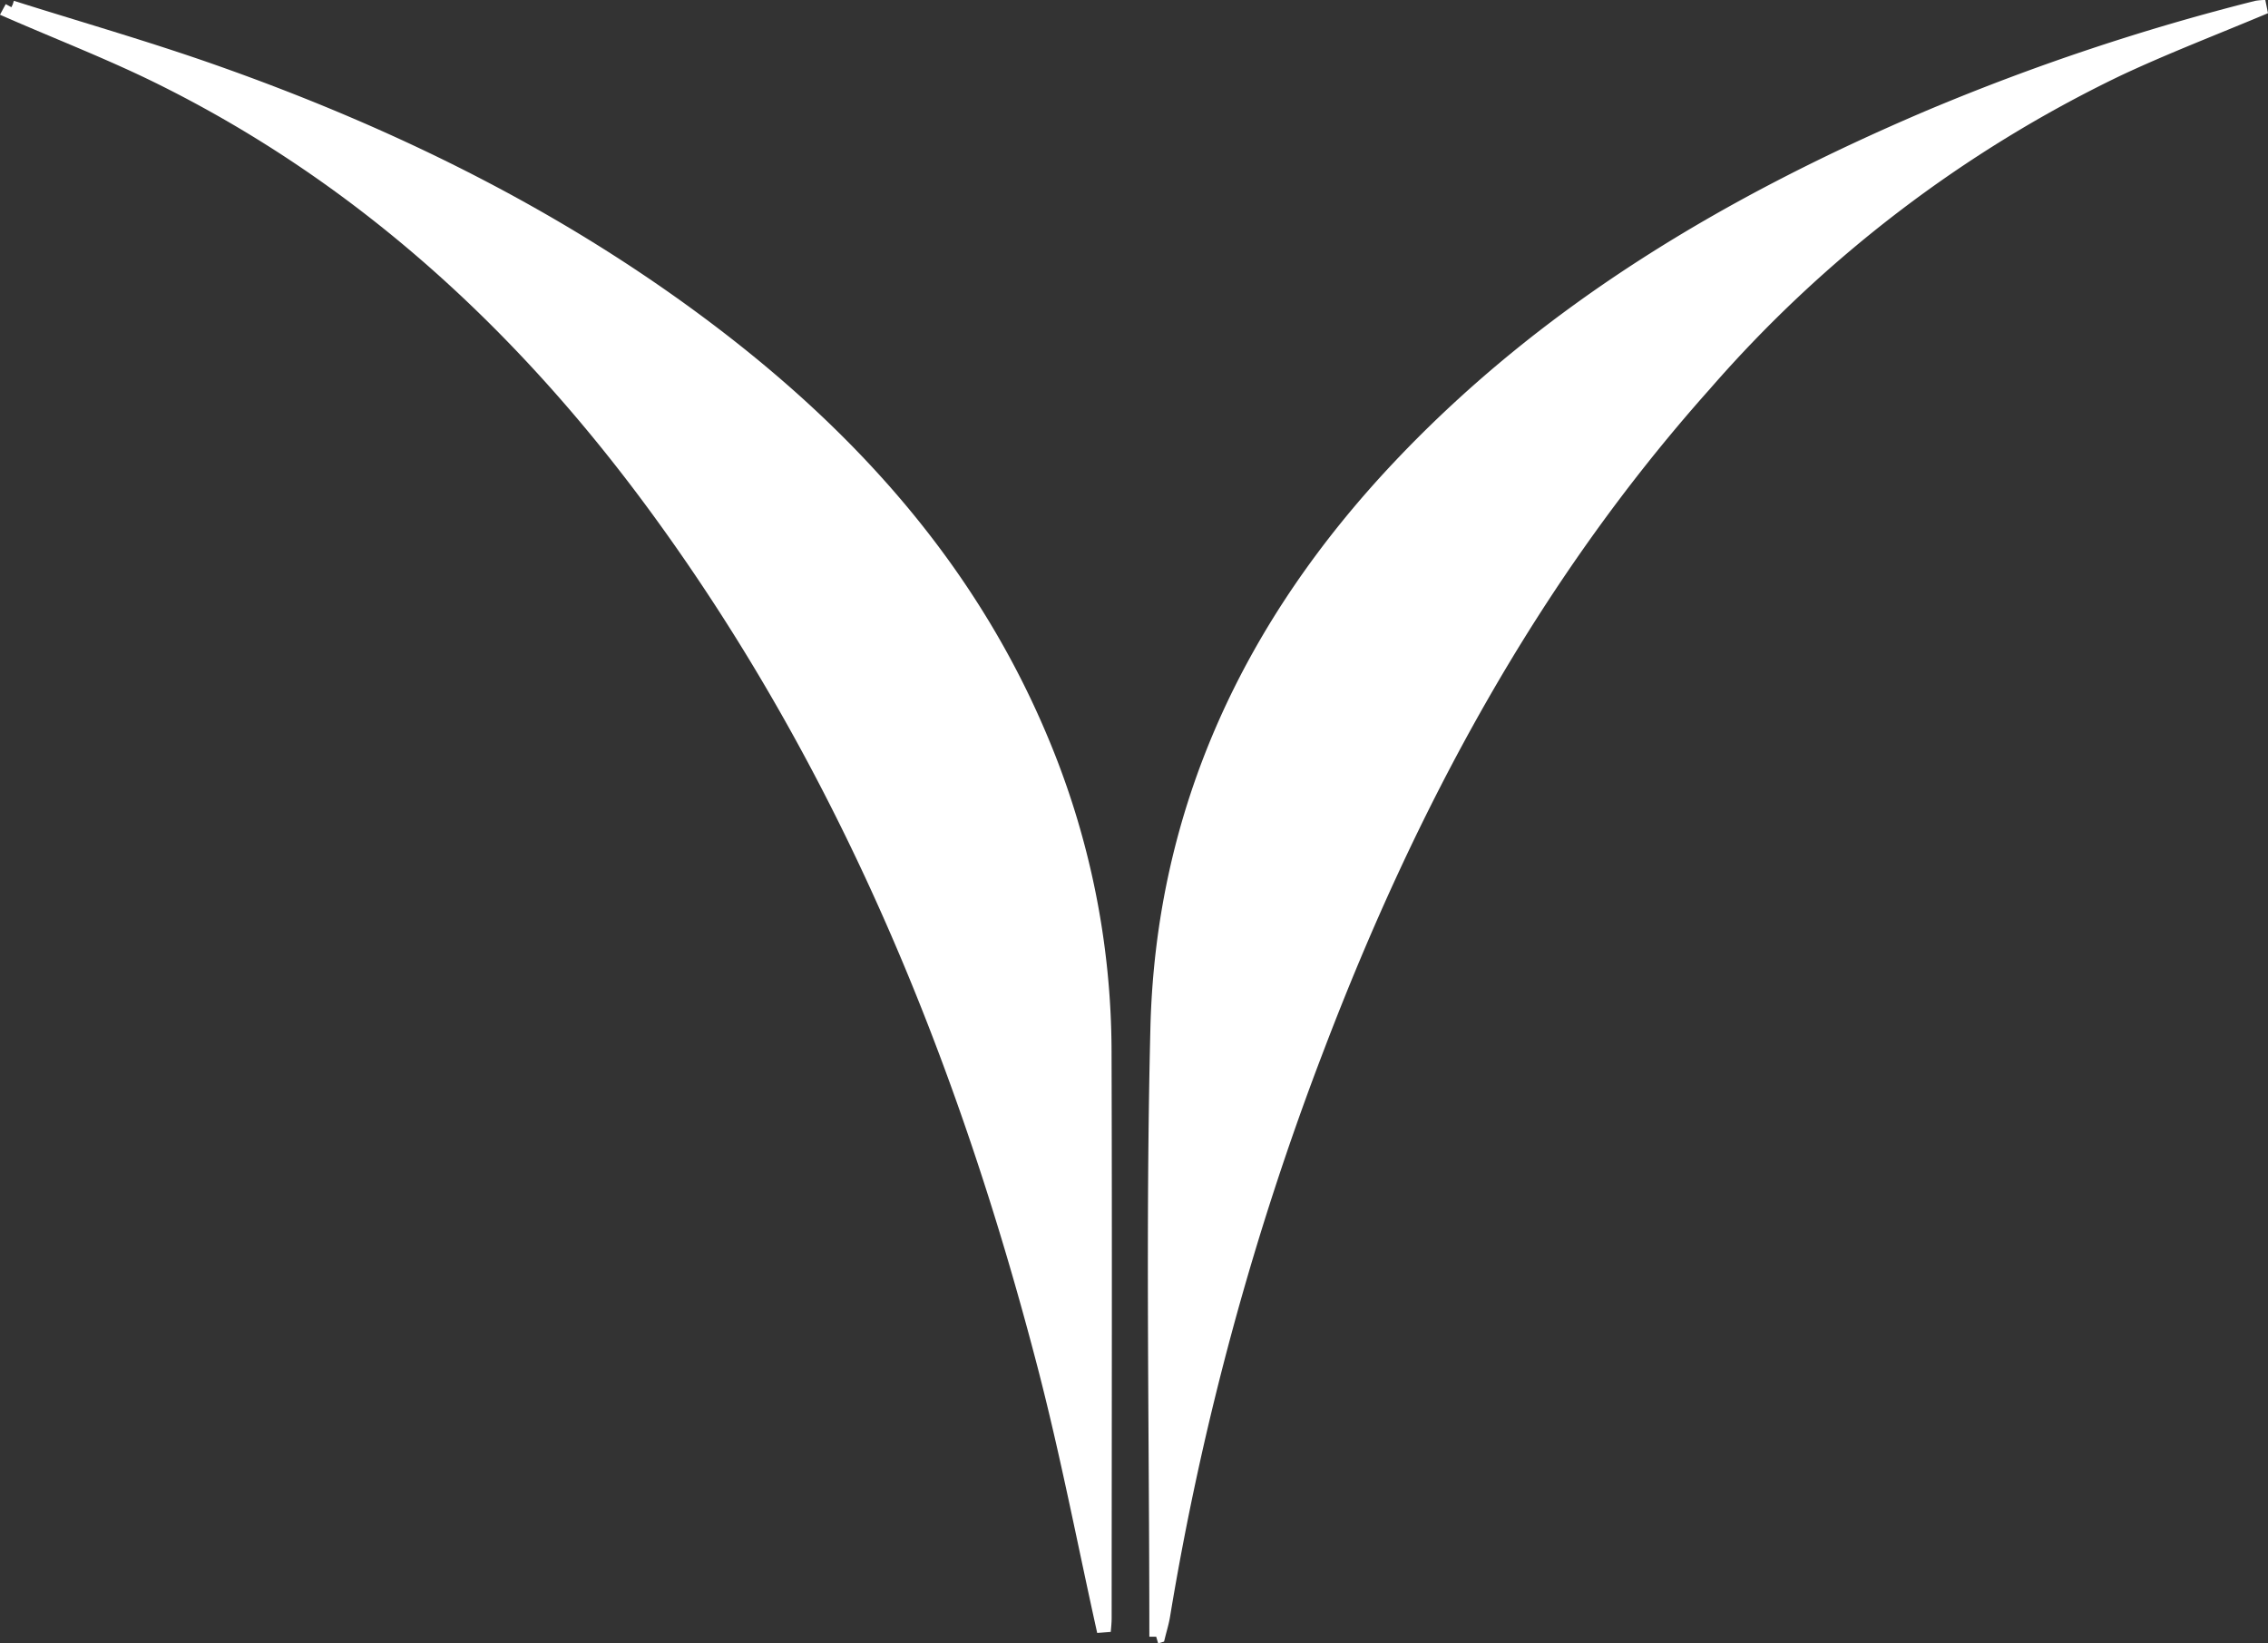 <?xml version="1.0" encoding="UTF-8"?>
<svg xmlns="http://www.w3.org/2000/svg" width="165.043" height="119.582" viewBox="0 0 165.043 119.582">
  <rect x="0" y="0" width="165.043" height="119.582" fill="#333333" stroke="none"/>
  <g id="Group_35" data-name="Group 35" transform="translate(-877.226 -3782.501)">
    <path id="Path_116" data-name="Path 116" d="M602.373,118.6c0-14.76-.285-29.526.077-44.277.39-15.9,6.8-29.442,17.674-40.931,10.839-11.457,24.109-19.246,38.468-25.366A165.289,165.289,0,0,1,682.445.053,3.968,3.968,0,0,1,683.084,0c-3.617,1.523-7.236,2.905-10.733,4.546a93.474,93.474,0,0,0-30.06,22.926c-12.639,14.162-21.446,30.587-28.162,48.206a211.617,211.617,0,0,0-11.243,41.387c-.082.5-.237,1-.358,1.492l-.156.046" transform="translate(358.991 3783)" fill="#fff" stroke="#fff" stroke-width="1"></path>
    <path id="Path_117" data-name="Path 117" d="M333.38.116c4.849,1.532,9.744,2.934,14.54,4.619,13.257,4.658,25.75,10.816,36.931,19.425C395.028,32,403.282,41.4,408.3,53.386a58.794,58.794,0,0,1,4.61,22.729c.043,13.728.011,27.456.007,41.184,0,.391-.049.781-.063,1-1.42-6.38-2.675-12.948-4.356-19.4-5.812-22.317-14.391-43.42-28.086-62.178-9.661-13.233-21.393-24.144-36.187-31.477-3.586-1.777-7.333-3.23-11.006-4.831l.159-.293" transform="translate(544.704 3782.92)" fill="#fff" stroke="#fff" stroke-width="1"></path>
  </g>
</svg>
